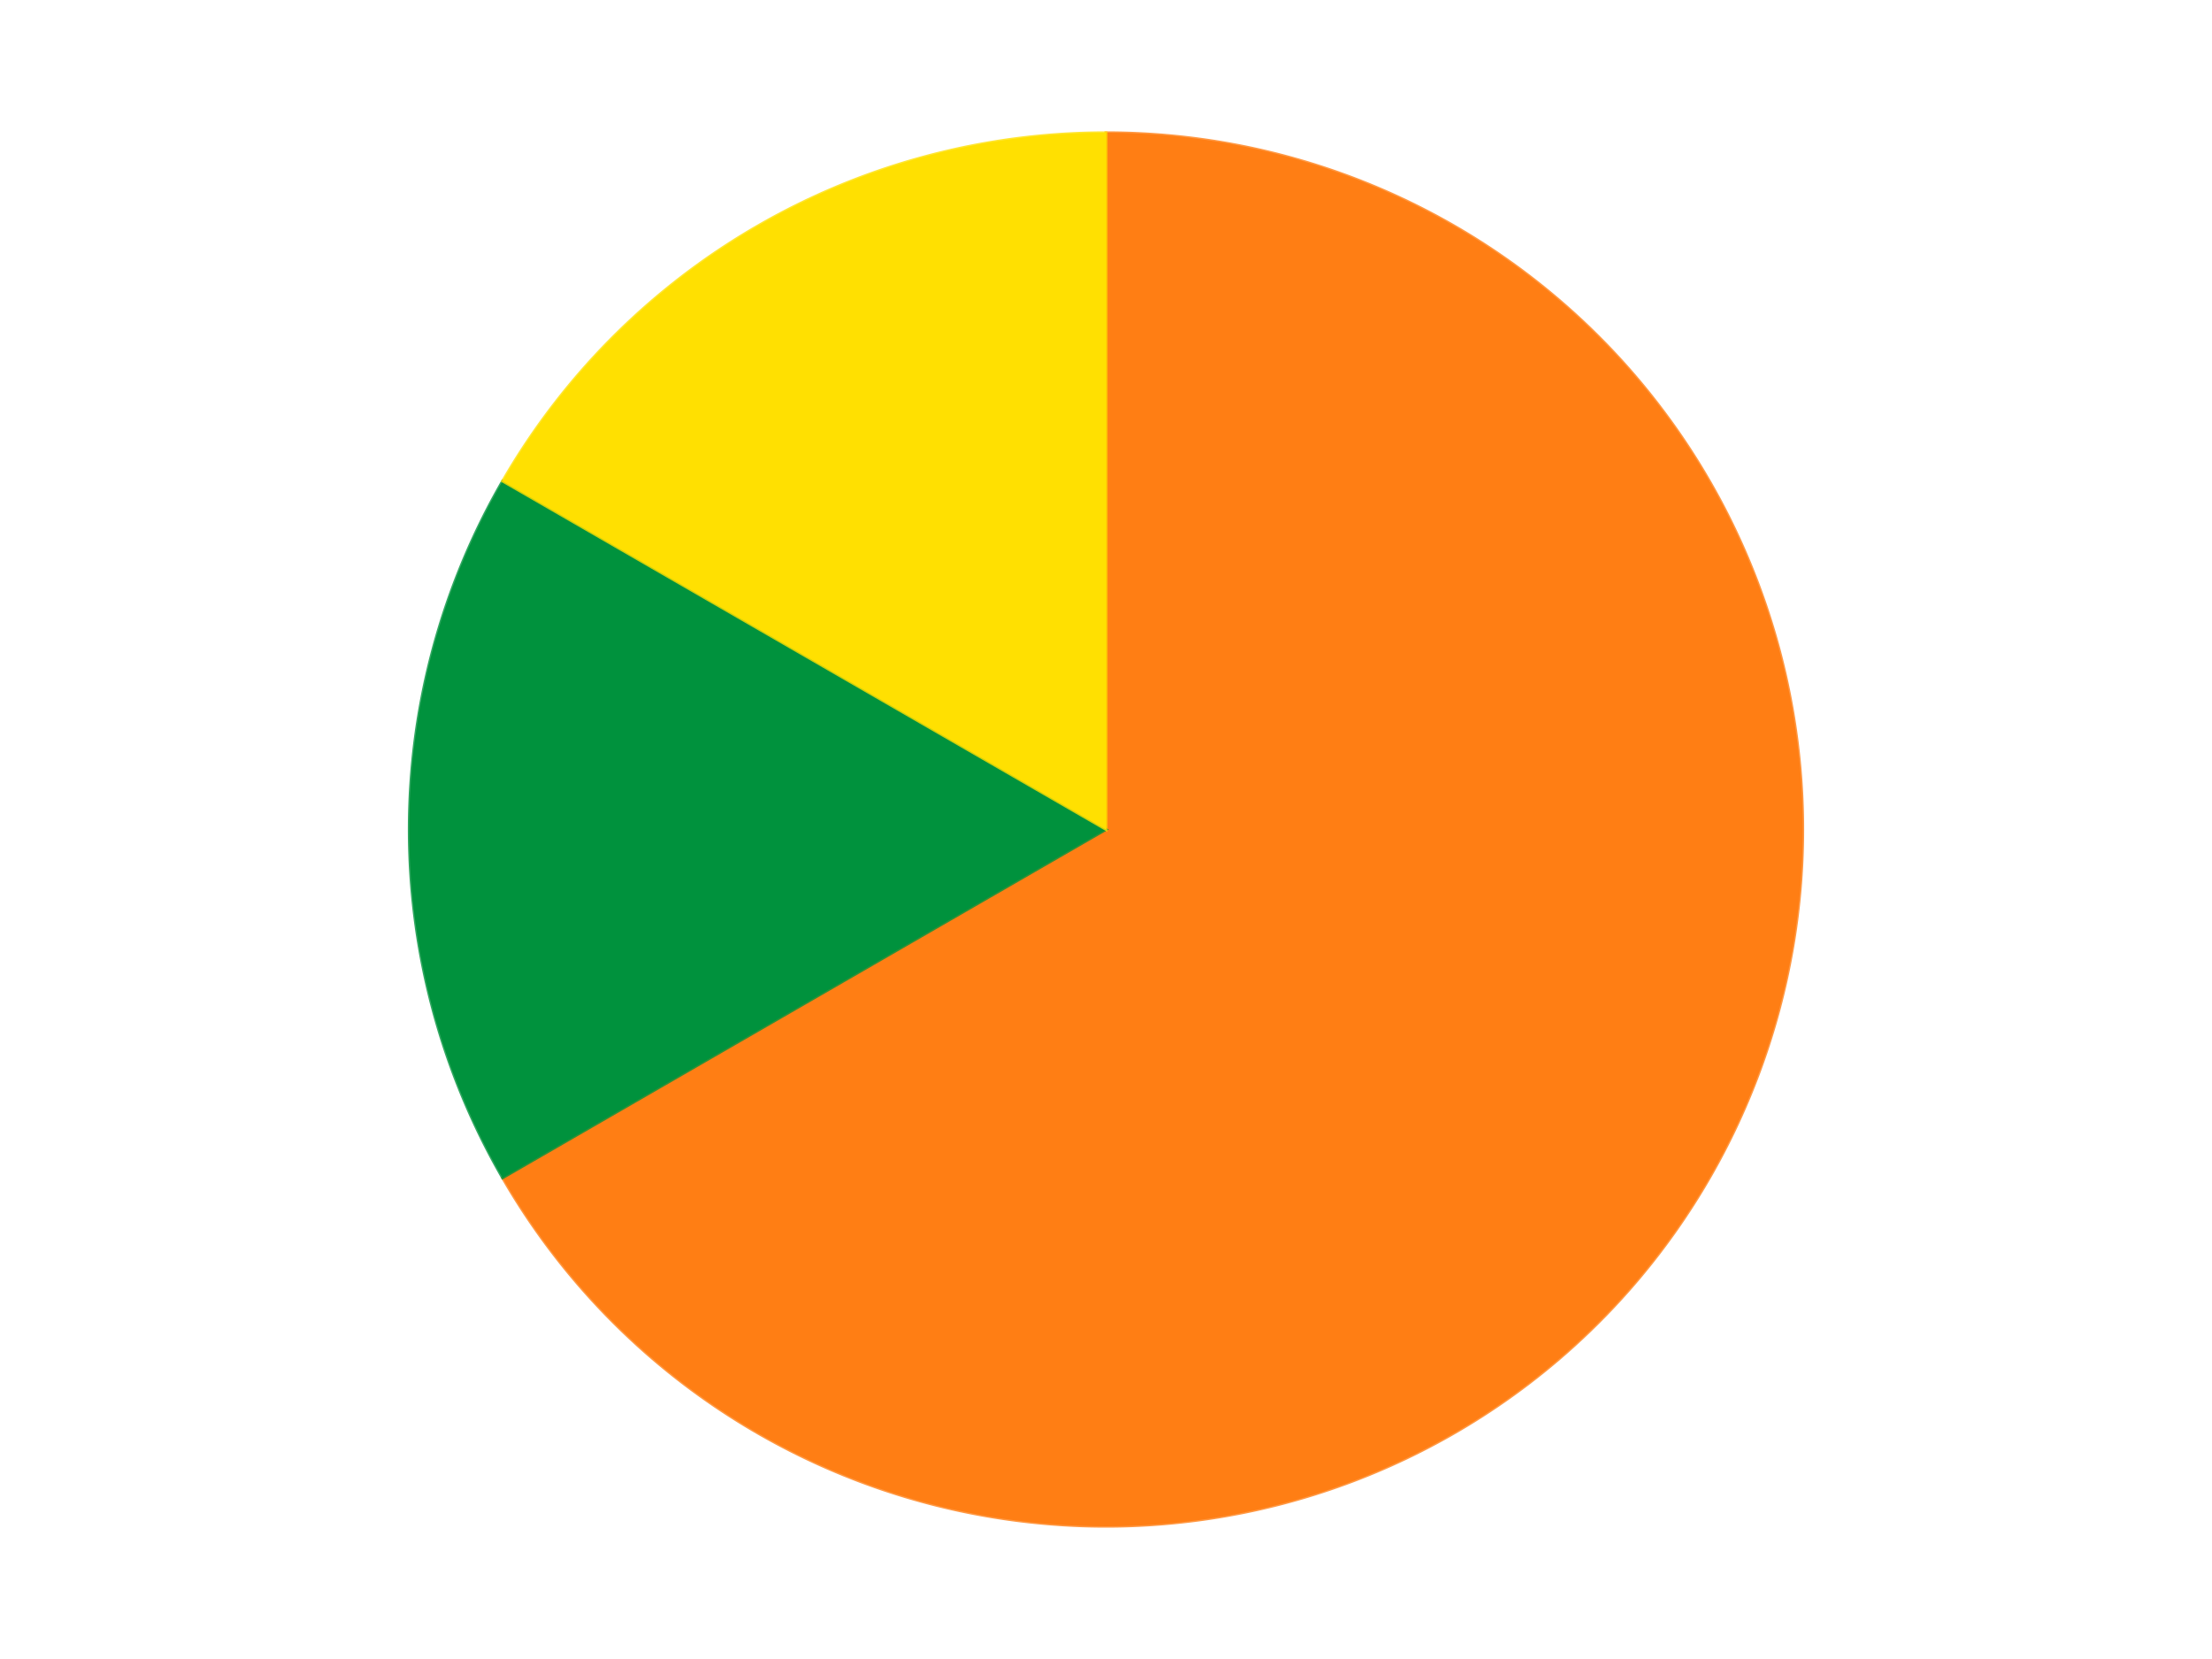 <?xml version='1.0' encoding='utf-8'?>
<svg xmlns="http://www.w3.org/2000/svg" xmlns:xlink="http://www.w3.org/1999/xlink" id="chart-41c6e8be-5641-4e93-9ac1-36580af02682" class="pygal-chart" viewBox="0 0 800 600"><!--Generated with pygal 3.0.4 (lxml) ©Kozea 2012-2016 on 2024-07-06--><!--http://pygal.org--><!--http://github.com/Kozea/pygal--><defs><style type="text/css">#chart-41c6e8be-5641-4e93-9ac1-36580af02682{-webkit-user-select:none;-webkit-font-smoothing:antialiased;font-family:Consolas,"Liberation Mono",Menlo,Courier,monospace}#chart-41c6e8be-5641-4e93-9ac1-36580af02682 .title{font-family:Consolas,"Liberation Mono",Menlo,Courier,monospace;font-size:16px}#chart-41c6e8be-5641-4e93-9ac1-36580af02682 .legends .legend text{font-family:Consolas,"Liberation Mono",Menlo,Courier,monospace;font-size:14px}#chart-41c6e8be-5641-4e93-9ac1-36580af02682 .axis text{font-family:Consolas,"Liberation Mono",Menlo,Courier,monospace;font-size:10px}#chart-41c6e8be-5641-4e93-9ac1-36580af02682 .axis text.major{font-family:Consolas,"Liberation Mono",Menlo,Courier,monospace;font-size:10px}#chart-41c6e8be-5641-4e93-9ac1-36580af02682 .text-overlay text.value{font-family:Consolas,"Liberation Mono",Menlo,Courier,monospace;font-size:16px}#chart-41c6e8be-5641-4e93-9ac1-36580af02682 .text-overlay text.label{font-family:Consolas,"Liberation Mono",Menlo,Courier,monospace;font-size:10px}#chart-41c6e8be-5641-4e93-9ac1-36580af02682 .tooltip{font-family:Consolas,"Liberation Mono",Menlo,Courier,monospace;font-size:14px}#chart-41c6e8be-5641-4e93-9ac1-36580af02682 text.no_data{font-family:Consolas,"Liberation Mono",Menlo,Courier,monospace;font-size:64px}
#chart-41c6e8be-5641-4e93-9ac1-36580af02682{background-color:transparent}#chart-41c6e8be-5641-4e93-9ac1-36580af02682 path,#chart-41c6e8be-5641-4e93-9ac1-36580af02682 line,#chart-41c6e8be-5641-4e93-9ac1-36580af02682 rect,#chart-41c6e8be-5641-4e93-9ac1-36580af02682 circle{-webkit-transition:150ms;-moz-transition:150ms;transition:150ms}#chart-41c6e8be-5641-4e93-9ac1-36580af02682 .graph &gt; .background{fill:transparent}#chart-41c6e8be-5641-4e93-9ac1-36580af02682 .plot &gt; .background{fill:transparent}#chart-41c6e8be-5641-4e93-9ac1-36580af02682 .graph{fill:rgba(0,0,0,.87)}#chart-41c6e8be-5641-4e93-9ac1-36580af02682 text.no_data{fill:rgba(0,0,0,1)}#chart-41c6e8be-5641-4e93-9ac1-36580af02682 .title{fill:rgba(0,0,0,1)}#chart-41c6e8be-5641-4e93-9ac1-36580af02682 .legends .legend text{fill:rgba(0,0,0,.87)}#chart-41c6e8be-5641-4e93-9ac1-36580af02682 .legends .legend:hover text{fill:rgba(0,0,0,1)}#chart-41c6e8be-5641-4e93-9ac1-36580af02682 .axis .line{stroke:rgba(0,0,0,1)}#chart-41c6e8be-5641-4e93-9ac1-36580af02682 .axis .guide.line{stroke:rgba(0,0,0,.54)}#chart-41c6e8be-5641-4e93-9ac1-36580af02682 .axis .major.line{stroke:rgba(0,0,0,.87)}#chart-41c6e8be-5641-4e93-9ac1-36580af02682 .axis text.major{fill:rgba(0,0,0,1)}#chart-41c6e8be-5641-4e93-9ac1-36580af02682 .axis.y .guides:hover .guide.line,#chart-41c6e8be-5641-4e93-9ac1-36580af02682 .line-graph .axis.x .guides:hover .guide.line,#chart-41c6e8be-5641-4e93-9ac1-36580af02682 .stackedline-graph .axis.x .guides:hover .guide.line,#chart-41c6e8be-5641-4e93-9ac1-36580af02682 .xy-graph .axis.x .guides:hover .guide.line{stroke:rgba(0,0,0,1)}#chart-41c6e8be-5641-4e93-9ac1-36580af02682 .axis .guides:hover text{fill:rgba(0,0,0,1)}#chart-41c6e8be-5641-4e93-9ac1-36580af02682 .reactive{fill-opacity:1.0;stroke-opacity:.8;stroke-width:1}#chart-41c6e8be-5641-4e93-9ac1-36580af02682 .ci{stroke:rgba(0,0,0,.87)}#chart-41c6e8be-5641-4e93-9ac1-36580af02682 .reactive.active,#chart-41c6e8be-5641-4e93-9ac1-36580af02682 .active .reactive{fill-opacity:0.6;stroke-opacity:.9;stroke-width:4}#chart-41c6e8be-5641-4e93-9ac1-36580af02682 .ci .reactive.active{stroke-width:1.5}#chart-41c6e8be-5641-4e93-9ac1-36580af02682 .series text{fill:rgba(0,0,0,1)}#chart-41c6e8be-5641-4e93-9ac1-36580af02682 .tooltip rect{fill:transparent;stroke:rgba(0,0,0,1);-webkit-transition:opacity 150ms;-moz-transition:opacity 150ms;transition:opacity 150ms}#chart-41c6e8be-5641-4e93-9ac1-36580af02682 .tooltip .label{fill:rgba(0,0,0,.87)}#chart-41c6e8be-5641-4e93-9ac1-36580af02682 .tooltip .label{fill:rgba(0,0,0,.87)}#chart-41c6e8be-5641-4e93-9ac1-36580af02682 .tooltip .legend{font-size:.8em;fill:rgba(0,0,0,.54)}#chart-41c6e8be-5641-4e93-9ac1-36580af02682 .tooltip .x_label{font-size:.6em;fill:rgba(0,0,0,1)}#chart-41c6e8be-5641-4e93-9ac1-36580af02682 .tooltip .xlink{font-size:.5em;text-decoration:underline}#chart-41c6e8be-5641-4e93-9ac1-36580af02682 .tooltip .value{font-size:1.5em}#chart-41c6e8be-5641-4e93-9ac1-36580af02682 .bound{font-size:.5em}#chart-41c6e8be-5641-4e93-9ac1-36580af02682 .max-value{font-size:.75em;fill:rgba(0,0,0,.54)}#chart-41c6e8be-5641-4e93-9ac1-36580af02682 .map-element{fill:transparent;stroke:rgba(0,0,0,.54) !important}#chart-41c6e8be-5641-4e93-9ac1-36580af02682 .map-element .reactive{fill-opacity:inherit;stroke-opacity:inherit}#chart-41c6e8be-5641-4e93-9ac1-36580af02682 .color-0,#chart-41c6e8be-5641-4e93-9ac1-36580af02682 .color-0 a:visited{stroke:#F44336;fill:#F44336}#chart-41c6e8be-5641-4e93-9ac1-36580af02682 .color-1,#chart-41c6e8be-5641-4e93-9ac1-36580af02682 .color-1 a:visited{stroke:#3F51B5;fill:#3F51B5}#chart-41c6e8be-5641-4e93-9ac1-36580af02682 .color-2,#chart-41c6e8be-5641-4e93-9ac1-36580af02682 .color-2 a:visited{stroke:#009688;fill:#009688}#chart-41c6e8be-5641-4e93-9ac1-36580af02682 .text-overlay .color-0 text{fill:black}#chart-41c6e8be-5641-4e93-9ac1-36580af02682 .text-overlay .color-1 text{fill:black}#chart-41c6e8be-5641-4e93-9ac1-36580af02682 .text-overlay .color-2 text{fill:black}
#chart-41c6e8be-5641-4e93-9ac1-36580af02682 text.no_data{text-anchor:middle}#chart-41c6e8be-5641-4e93-9ac1-36580af02682 .guide.line{fill:none}#chart-41c6e8be-5641-4e93-9ac1-36580af02682 .centered{text-anchor:middle}#chart-41c6e8be-5641-4e93-9ac1-36580af02682 .title{text-anchor:middle}#chart-41c6e8be-5641-4e93-9ac1-36580af02682 .legends .legend text{fill-opacity:1}#chart-41c6e8be-5641-4e93-9ac1-36580af02682 .axis.x text{text-anchor:middle}#chart-41c6e8be-5641-4e93-9ac1-36580af02682 .axis.x:not(.web) text[transform]{text-anchor:start}#chart-41c6e8be-5641-4e93-9ac1-36580af02682 .axis.x:not(.web) text[transform].backwards{text-anchor:end}#chart-41c6e8be-5641-4e93-9ac1-36580af02682 .axis.y text{text-anchor:end}#chart-41c6e8be-5641-4e93-9ac1-36580af02682 .axis.y text[transform].backwards{text-anchor:start}#chart-41c6e8be-5641-4e93-9ac1-36580af02682 .axis.y2 text{text-anchor:start}#chart-41c6e8be-5641-4e93-9ac1-36580af02682 .axis.y2 text[transform].backwards{text-anchor:end}#chart-41c6e8be-5641-4e93-9ac1-36580af02682 .axis .guide.line{stroke-dasharray:4,4;stroke:black}#chart-41c6e8be-5641-4e93-9ac1-36580af02682 .axis .major.guide.line{stroke-dasharray:6,6;stroke:black}#chart-41c6e8be-5641-4e93-9ac1-36580af02682 .horizontal .axis.y .guide.line,#chart-41c6e8be-5641-4e93-9ac1-36580af02682 .horizontal .axis.y2 .guide.line,#chart-41c6e8be-5641-4e93-9ac1-36580af02682 .vertical .axis.x .guide.line{opacity:0}#chart-41c6e8be-5641-4e93-9ac1-36580af02682 .horizontal .axis.always_show .guide.line,#chart-41c6e8be-5641-4e93-9ac1-36580af02682 .vertical .axis.always_show .guide.line{opacity:1 !important}#chart-41c6e8be-5641-4e93-9ac1-36580af02682 .axis.y .guides:hover .guide.line,#chart-41c6e8be-5641-4e93-9ac1-36580af02682 .axis.y2 .guides:hover .guide.line,#chart-41c6e8be-5641-4e93-9ac1-36580af02682 .axis.x .guides:hover .guide.line{opacity:1}#chart-41c6e8be-5641-4e93-9ac1-36580af02682 .axis .guides:hover text{opacity:1}#chart-41c6e8be-5641-4e93-9ac1-36580af02682 .nofill{fill:none}#chart-41c6e8be-5641-4e93-9ac1-36580af02682 .subtle-fill{fill-opacity:.2}#chart-41c6e8be-5641-4e93-9ac1-36580af02682 .dot{stroke-width:1px;fill-opacity:1;stroke-opacity:1}#chart-41c6e8be-5641-4e93-9ac1-36580af02682 .dot.active{stroke-width:5px}#chart-41c6e8be-5641-4e93-9ac1-36580af02682 .dot.negative{fill:transparent}#chart-41c6e8be-5641-4e93-9ac1-36580af02682 text,#chart-41c6e8be-5641-4e93-9ac1-36580af02682 tspan{stroke:none !important}#chart-41c6e8be-5641-4e93-9ac1-36580af02682 .series text.active{opacity:1}#chart-41c6e8be-5641-4e93-9ac1-36580af02682 .tooltip rect{fill-opacity:.95;stroke-width:.5}#chart-41c6e8be-5641-4e93-9ac1-36580af02682 .tooltip text{fill-opacity:1}#chart-41c6e8be-5641-4e93-9ac1-36580af02682 .showable{visibility:hidden}#chart-41c6e8be-5641-4e93-9ac1-36580af02682 .showable.shown{visibility:visible}#chart-41c6e8be-5641-4e93-9ac1-36580af02682 .gauge-background{fill:rgba(229,229,229,1);stroke:none}#chart-41c6e8be-5641-4e93-9ac1-36580af02682 .bg-lines{stroke:transparent;stroke-width:2px}</style><script type="text/javascript">window.pygal = window.pygal || {};window.pygal.config = window.pygal.config || {};window.pygal.config['41c6e8be-5641-4e93-9ac1-36580af02682'] = {"allow_interruptions": false, "box_mode": "extremes", "classes": ["pygal-chart"], "css": ["file://style.css", "file://graph.css"], "defs": [], "disable_xml_declaration": false, "dots_size": 2.5, "dynamic_print_values": false, "explicit_size": false, "fill": false, "force_uri_protocol": "https", "formatter": null, "half_pie": false, "height": 600, "include_x_axis": false, "inner_radius": 0, "interpolate": null, "interpolation_parameters": {}, "interpolation_precision": 250, "inverse_y_axis": false, "js": ["//kozea.github.io/pygal.js/2.0.x/pygal-tooltips.min.js"], "legend_at_bottom": false, "legend_at_bottom_columns": null, "legend_box_size": 12, "logarithmic": false, "margin": 20, "margin_bottom": null, "margin_left": null, "margin_right": null, "margin_top": null, "max_scale": 16, "min_scale": 4, "missing_value_fill_truncation": "x", "no_data_text": "No data", "no_prefix": false, "order_min": null, "pretty_print": false, "print_labels": false, "print_values": false, "print_values_position": "center", "print_zeroes": true, "range": null, "rounded_bars": null, "secondary_range": null, "show_dots": true, "show_legend": false, "show_minor_x_labels": true, "show_minor_y_labels": true, "show_only_major_dots": false, "show_x_guides": false, "show_x_labels": true, "show_y_guides": true, "show_y_labels": true, "spacing": 10, "stack_from_top": false, "strict": false, "stroke": true, "stroke_style": null, "style": {"background": "transparent", "ci_colors": [], "colors": ["#F44336", "#3F51B5", "#009688", "#FFC107", "#FF5722", "#9C27B0", "#03A9F4", "#8BC34A", "#FF9800", "#E91E63", "#2196F3", "#4CAF50", "#FFEB3B", "#673AB7", "#00BCD4", "#CDDC39", "#9E9E9E", "#607D8B"], "dot_opacity": "1", "font_family": "Consolas, \"Liberation Mono\", Menlo, Courier, monospace", "foreground": "rgba(0, 0, 0, .87)", "foreground_strong": "rgba(0, 0, 0, 1)", "foreground_subtle": "rgba(0, 0, 0, .54)", "guide_stroke_color": "black", "guide_stroke_dasharray": "4,4", "label_font_family": "Consolas, \"Liberation Mono\", Menlo, Courier, monospace", "label_font_size": 10, "legend_font_family": "Consolas, \"Liberation Mono\", Menlo, Courier, monospace", "legend_font_size": 14, "major_guide_stroke_color": "black", "major_guide_stroke_dasharray": "6,6", "major_label_font_family": "Consolas, \"Liberation Mono\", Menlo, Courier, monospace", "major_label_font_size": 10, "no_data_font_family": "Consolas, \"Liberation Mono\", Menlo, Courier, monospace", "no_data_font_size": 64, "opacity": "1.0", "opacity_hover": "0.6", "plot_background": "transparent", "stroke_opacity": ".8", "stroke_opacity_hover": ".9", "stroke_width": "1", "stroke_width_hover": "4", "title_font_family": "Consolas, \"Liberation Mono\", Menlo, Courier, monospace", "title_font_size": 16, "tooltip_font_family": "Consolas, \"Liberation Mono\", Menlo, Courier, monospace", "tooltip_font_size": 14, "transition": "150ms", "value_background": "rgba(229, 229, 229, 1)", "value_colors": [], "value_font_family": "Consolas, \"Liberation Mono\", Menlo, Courier, monospace", "value_font_size": 16, "value_label_font_family": "Consolas, \"Liberation Mono\", Menlo, Courier, monospace", "value_label_font_size": 10}, "title": null, "tooltip_border_radius": 0, "tooltip_fancy_mode": true, "truncate_label": null, "truncate_legend": null, "width": 800, "x_label_rotation": 0, "x_labels": null, "x_labels_major": null, "x_labels_major_count": null, "x_labels_major_every": null, "x_title": null, "xrange": null, "y_label_rotation": 0, "y_labels": null, "y_labels_major": null, "y_labels_major_count": null, "y_labels_major_every": null, "y_title": null, "zero": 0, "legends": ["Orange", "Green", "Yellow"]}</script><script type="text/javascript" xlink:href="https://kozea.github.io/pygal.js/2.0.x/pygal-tooltips.min.js"/></defs><title>Pygal</title><g class="graph pie-graph vertical"><rect x="0" y="0" width="800" height="600" class="background"/><g transform="translate(20, 20)" class="plot"><rect x="0" y="0" width="760" height="560" class="background"/><g class="series serie-0 color-0"><g class="slices"><g class="slice" style="fill: #FF7E14; stroke: #FF7E14"><path d="M380 28 A252 252 0 1 1 161.762 406 L380 280 A0 0 0 1 0 380 280 z" class="slice reactive tooltip-trigger"/><desc class="value">8</desc><desc class="x centered">489.1192008768393</desc><desc class="y centered">343.0</desc></g></g></g><g class="series serie-1 color-1"><g class="slices"><g class="slice" style="fill: #00923D; stroke: #00923D"><path d="M161.762 406 A252 252 0 0 1 161.762 154 L380 280 A0 0 0 0 0 380 280 z" class="slice reactive tooltip-trigger"/><desc class="value">2</desc><desc class="x centered">254.0</desc><desc class="y centered">280.0</desc></g></g></g><g class="series serie-2 color-2"><g class="slices"><g class="slice" style="fill: #FFE001; stroke: #FFE001"><path d="M161.762 154 A252 252 0 0 1 380 28 L380 280 A0 0 0 0 0 380 280 z" class="slice reactive tooltip-trigger"/><desc class="value">2</desc><desc class="x centered">316.99999999999994</desc><desc class="y centered">170.88079912316078</desc></g></g></g></g><g class="titles"/><g transform="translate(20, 20)" class="plot overlay"><g class="series serie-0 color-0"/><g class="series serie-1 color-1"/><g class="series serie-2 color-2"/></g><g transform="translate(20, 20)" class="plot text-overlay"><g class="series serie-0 color-0"/><g class="series serie-1 color-1"/><g class="series serie-2 color-2"/></g><g transform="translate(20, 20)" class="plot tooltip-overlay"><g transform="translate(0 0)" style="opacity: 0" class="tooltip"><rect rx="0" ry="0" width="0" height="0" class="tooltip-box"/><g class="text"/></g></g></g></svg>